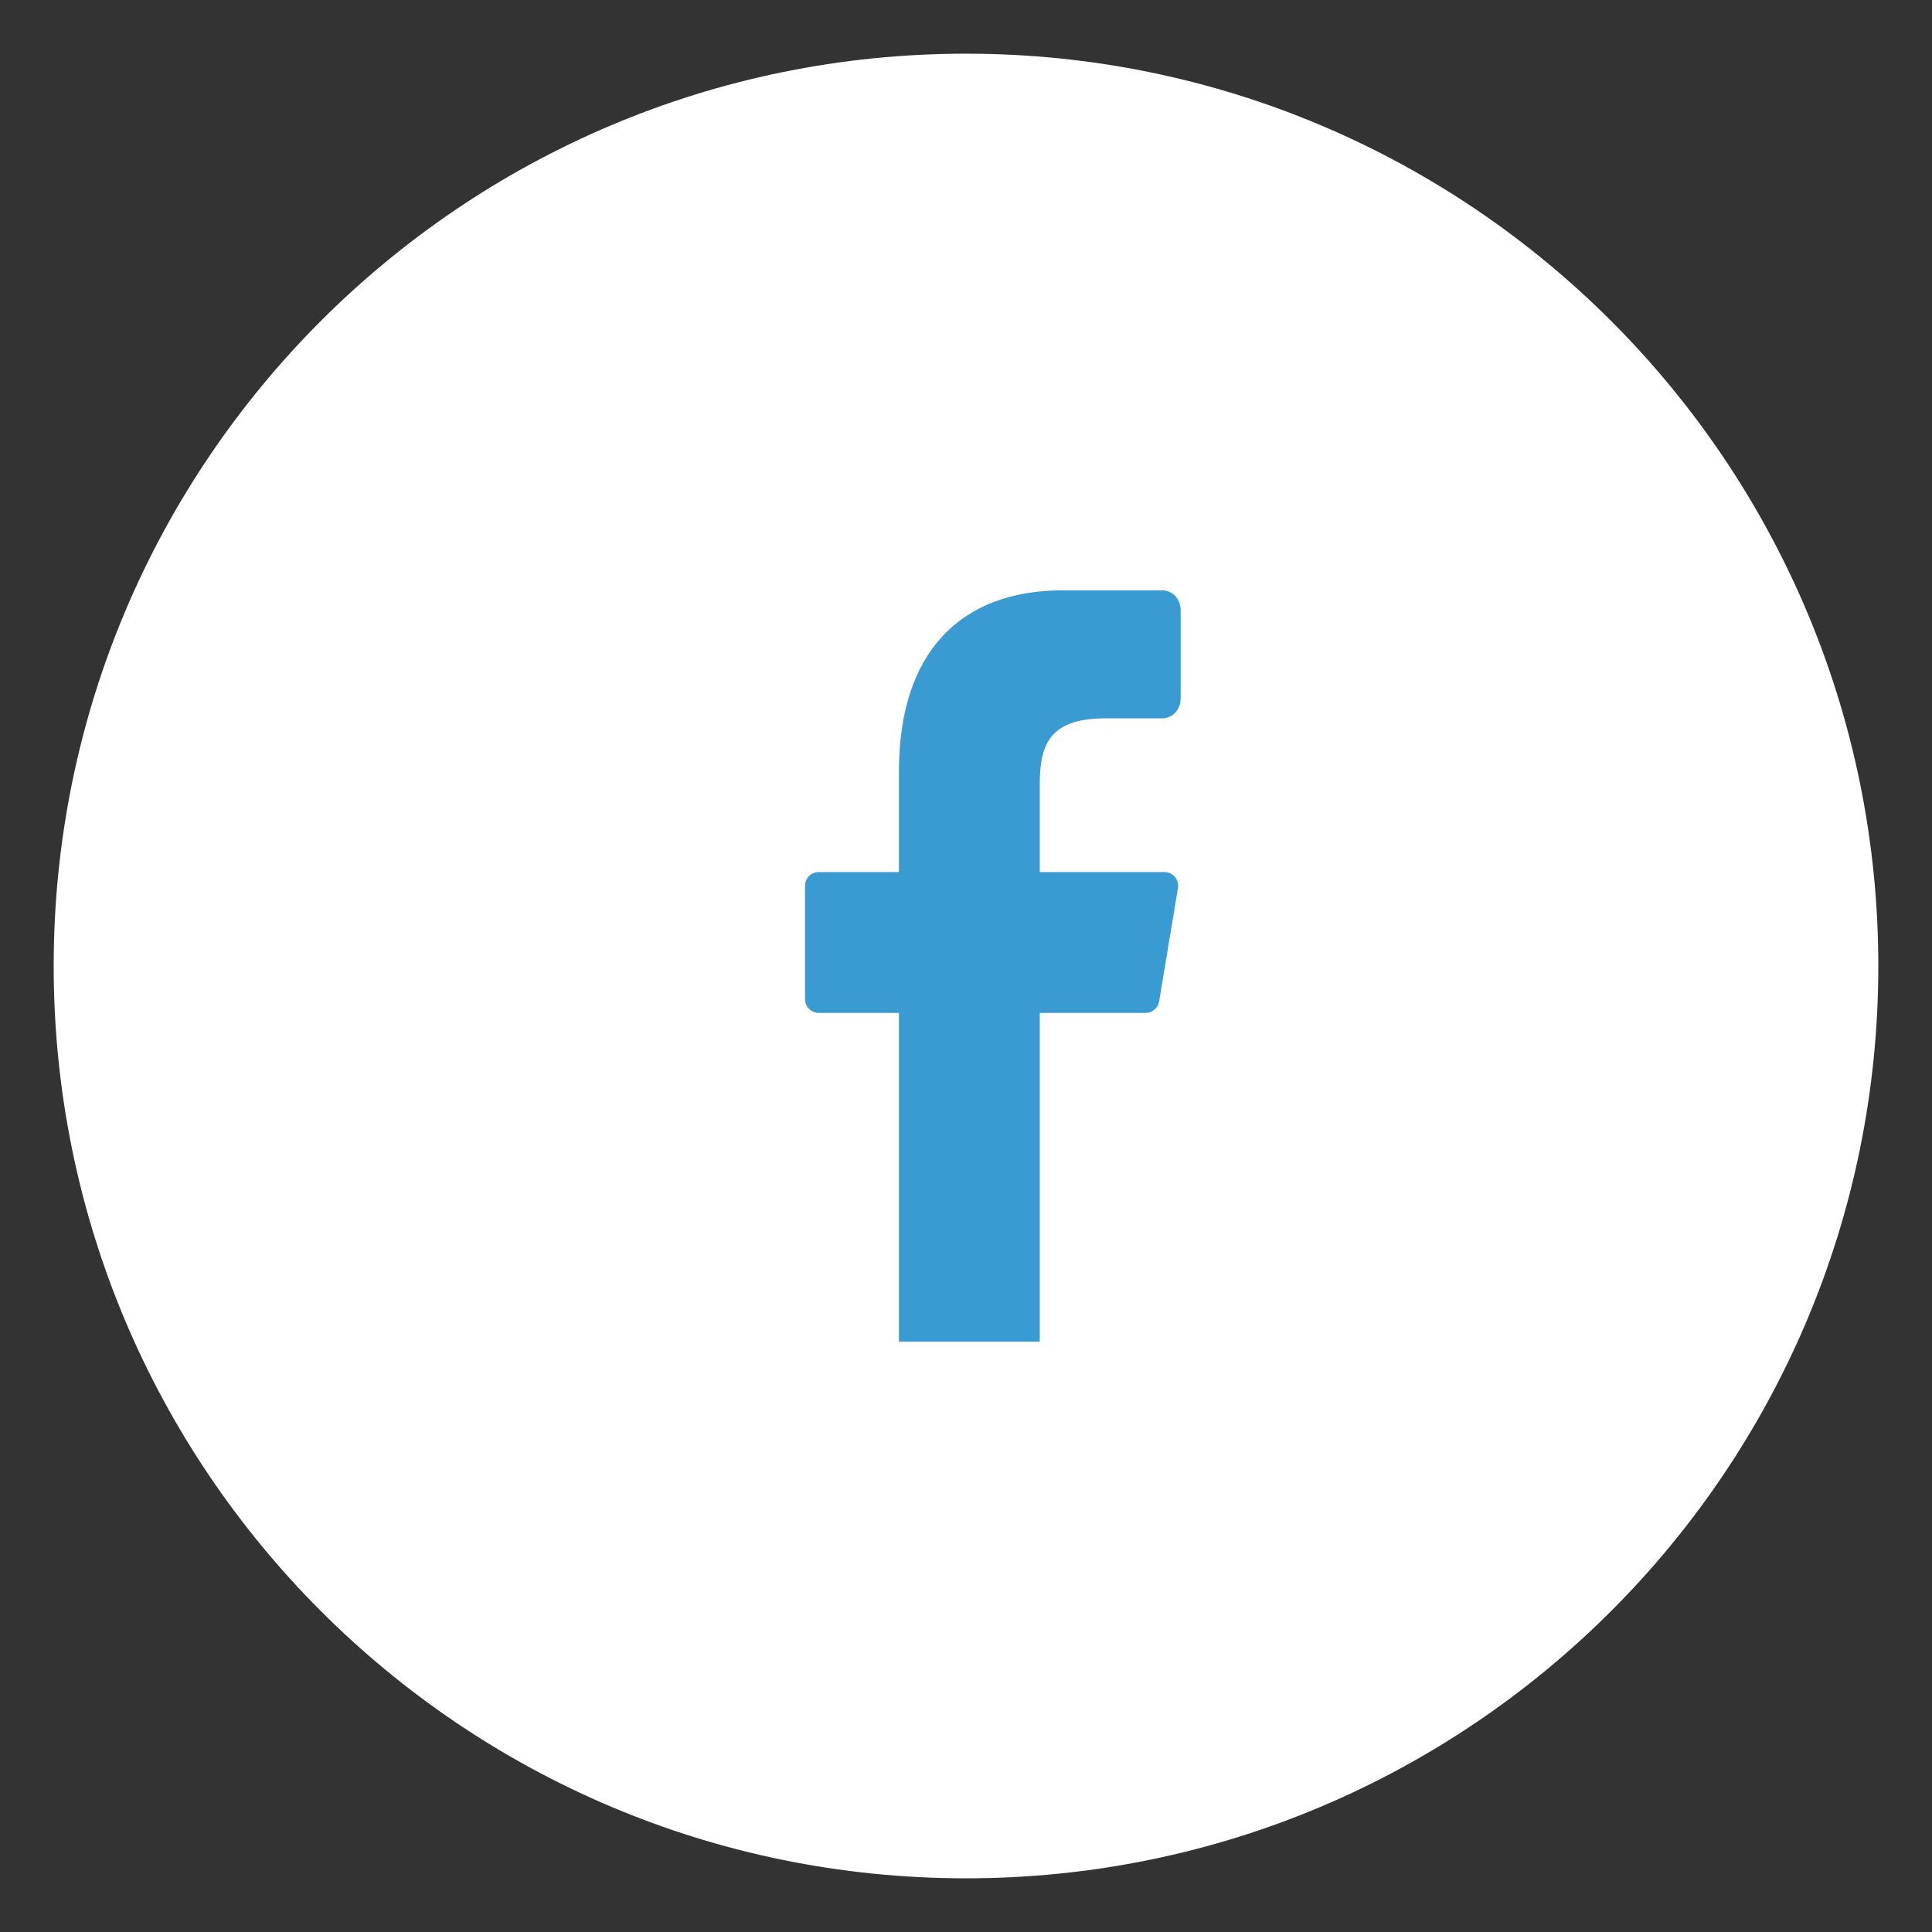 <?xml version="1.0" encoding="UTF-8"?> <svg xmlns="http://www.w3.org/2000/svg" width="28" height="28" viewBox="0 0 28 28" fill="none"><rect x="0" y="0" width="28" height="28" fill="#333333" stroke="none"/> <path fill-rule="evenodd" clip-rule="evenodd" d="M14 27.222C21.302 27.222 27.222 21.302 27.222 14C27.222 6.698 21.302 0.778 14 0.778C6.698 0.778 0.778 6.698 0.778 14C0.778 21.302 6.698 27.222 14 27.222Z" fill="white"></path> <path fill-rule="evenodd" clip-rule="evenodd" d="M16.875 12.639H15.069V11.378C15.069 10.803 15.197 10.411 16.022 10.411L16.839 10.411C16.998 10.411 17.111 10.281 17.111 10.122V8.844C17.111 8.684 16.998 8.555 16.839 8.555H15.41C13.893 8.555 13.028 9.481 13.028 11.181V12.639H11.867C11.756 12.639 11.667 12.728 11.667 12.838V14.48C11.667 14.591 11.756 14.68 11.867 14.68H13.028V19.444H15.069V14.68H16.601C16.699 14.68 16.783 14.61 16.799 14.513L17.072 12.871C17.093 12.749 16.999 12.639 16.875 12.639Z" fill="#3A9BD2"></path> </svg> 